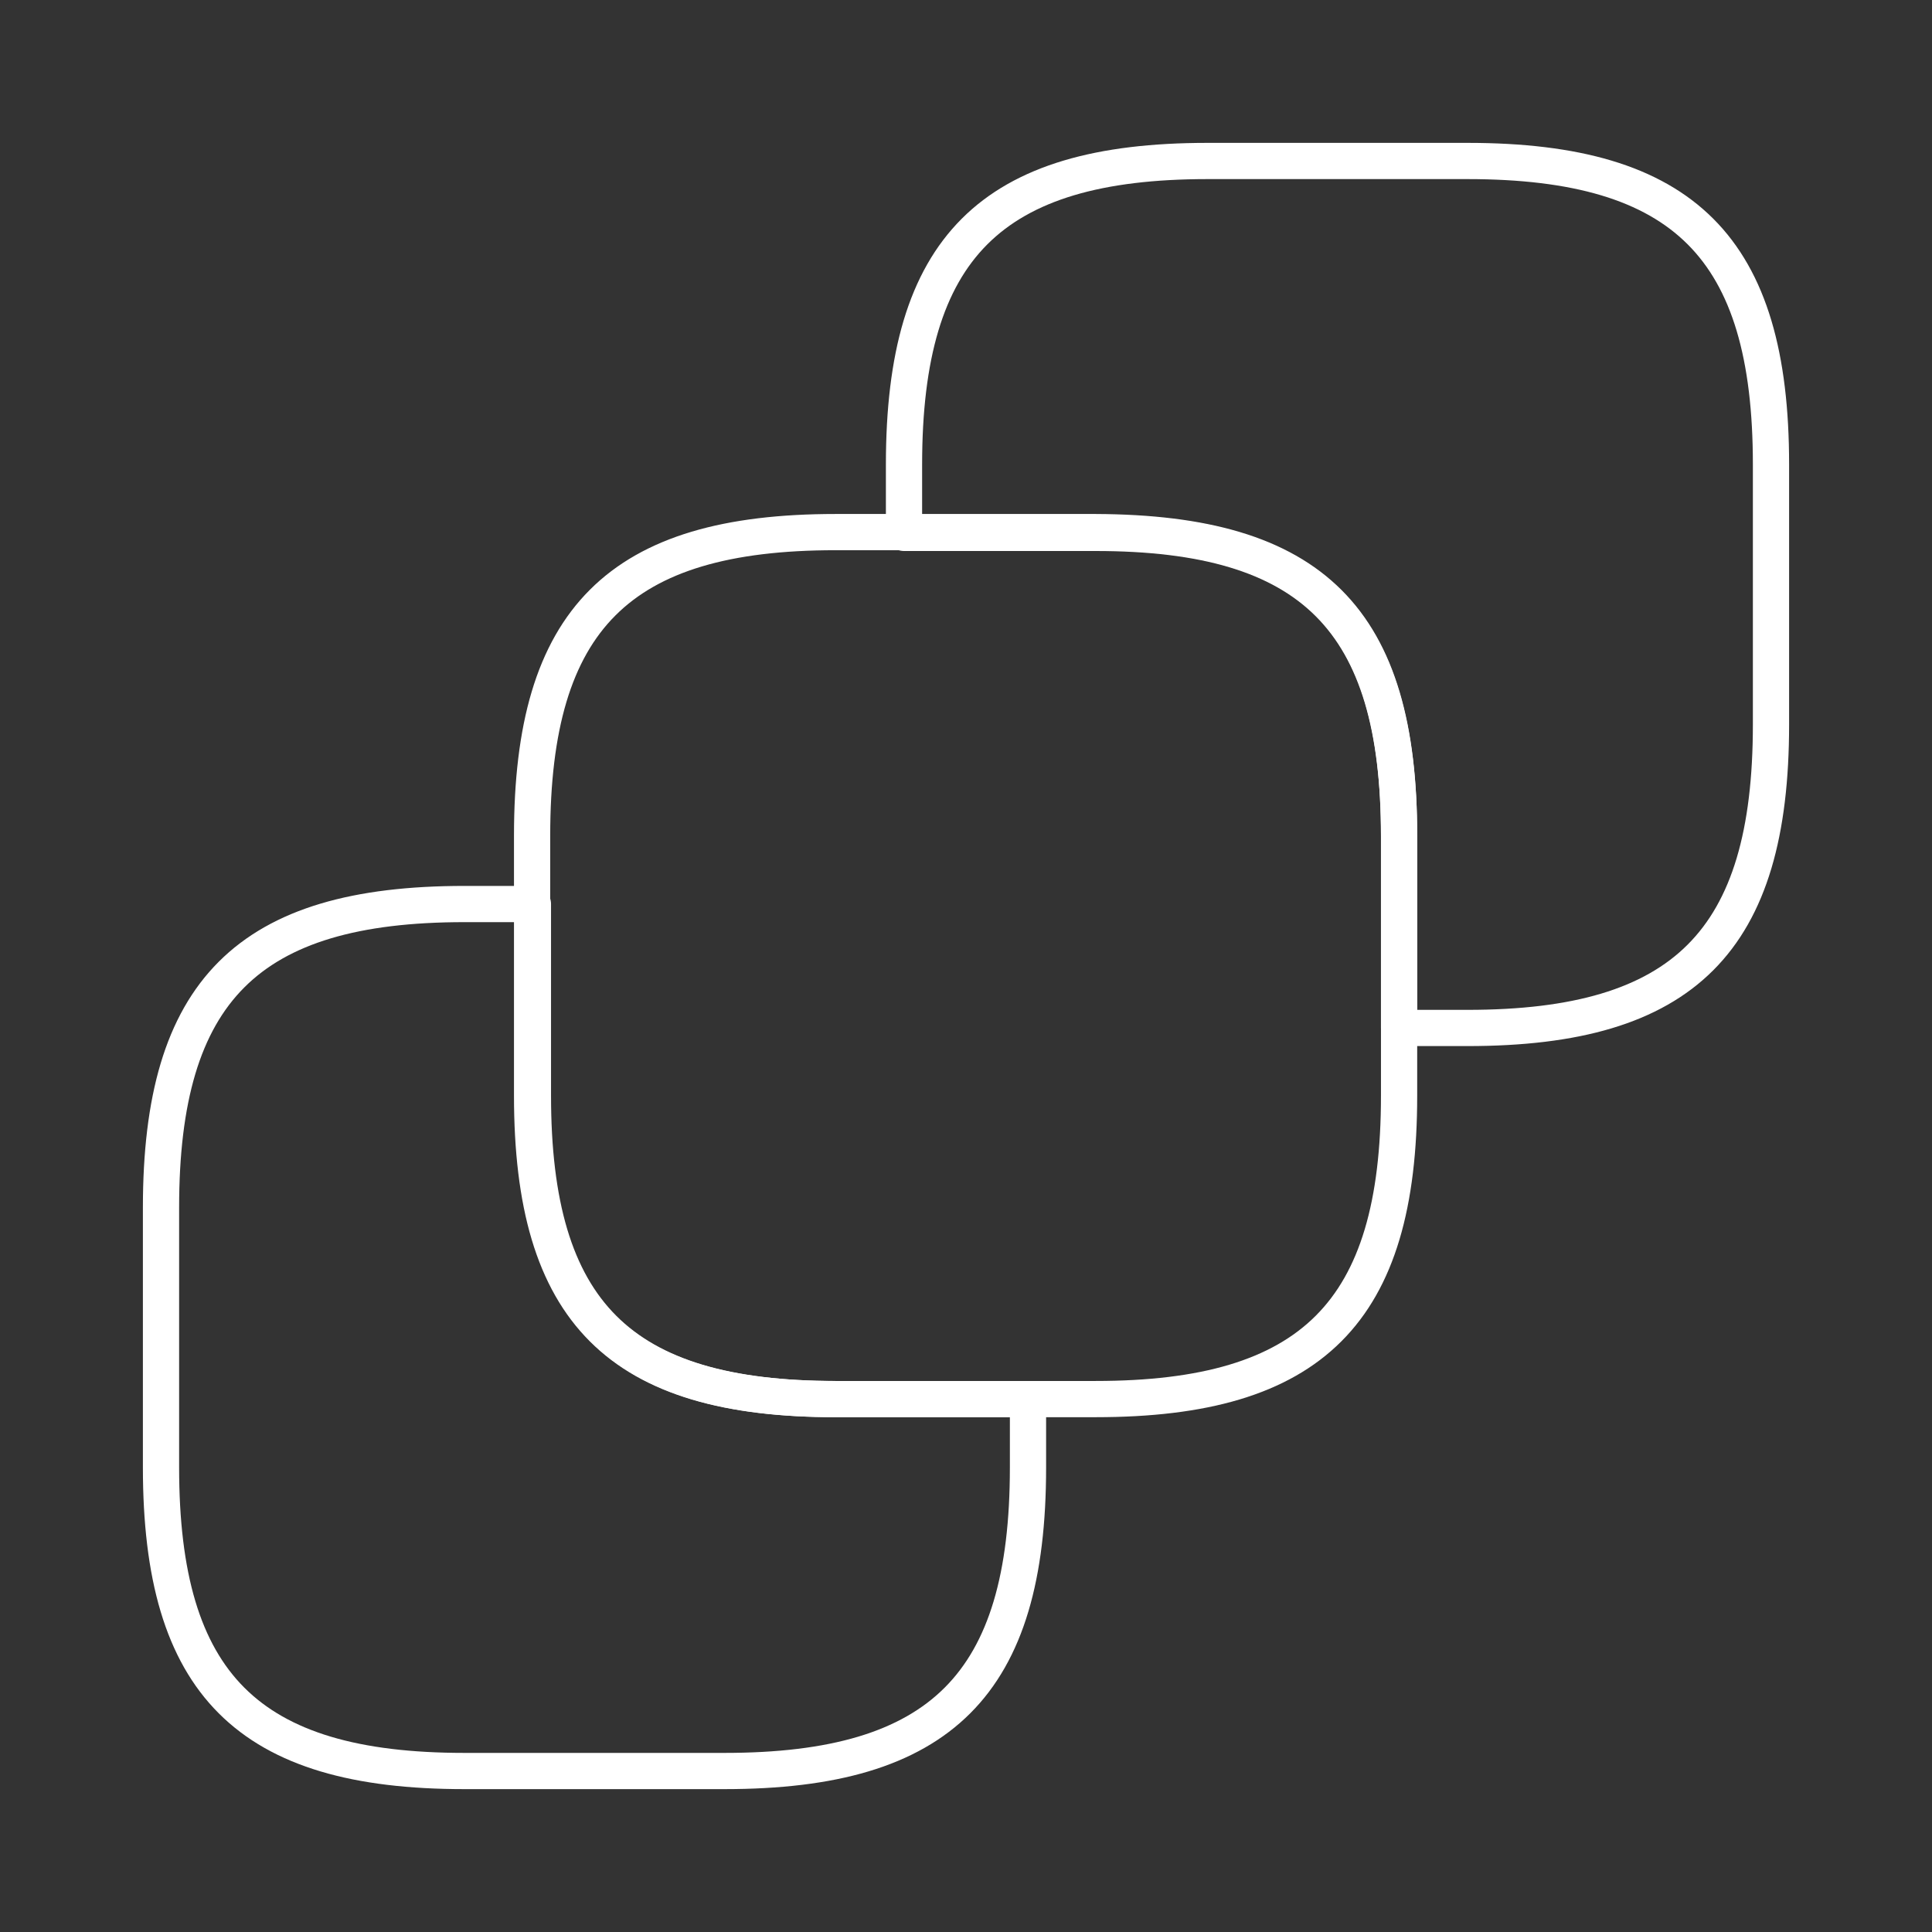 <svg width="80" height="80" viewBox="0 0 80 80" fill="none" xmlns="http://www.w3.org/2000/svg"><rect x="0" y="0" width="80" height="80" fill="#333333" stroke="none"/><path d="M57.933 34.6v10.767c0 8.966-3.6 12.566-12.566 12.566H34.6c-8.967 0-12.567-3.6-12.567-12.566V34.6c0-8.967 3.6-12.567 12.567-12.567h10.767c9 .034 12.566 3.6 12.566 12.567z" stroke="#fff" stroke-width="1.5" stroke-linecap="round" stroke-linejoin="round"/><path d="M73.333 19.233V30c0 8.967-3.6 12.566-12.566 12.566h-2.834v-7.933c0-8.966-3.6-12.567-12.566-12.567h-7.934v-2.833c0-8.966 3.6-12.567 12.567-12.567h10.767c8.966 0 12.566 3.6 12.566 12.567zM6.667 60.767V50c0-8.966 3.6-12.566 12.566-12.566h2.834v7.933c0 8.967 3.6 12.567 12.566 12.567h7.934v2.833c0 8.967-3.6 12.567-12.567 12.567H19.233c-8.966 0-12.566-3.6-12.566-12.567z" stroke="#fff" stroke-width="1.5" stroke-linecap="round" stroke-linejoin="round"/></svg>